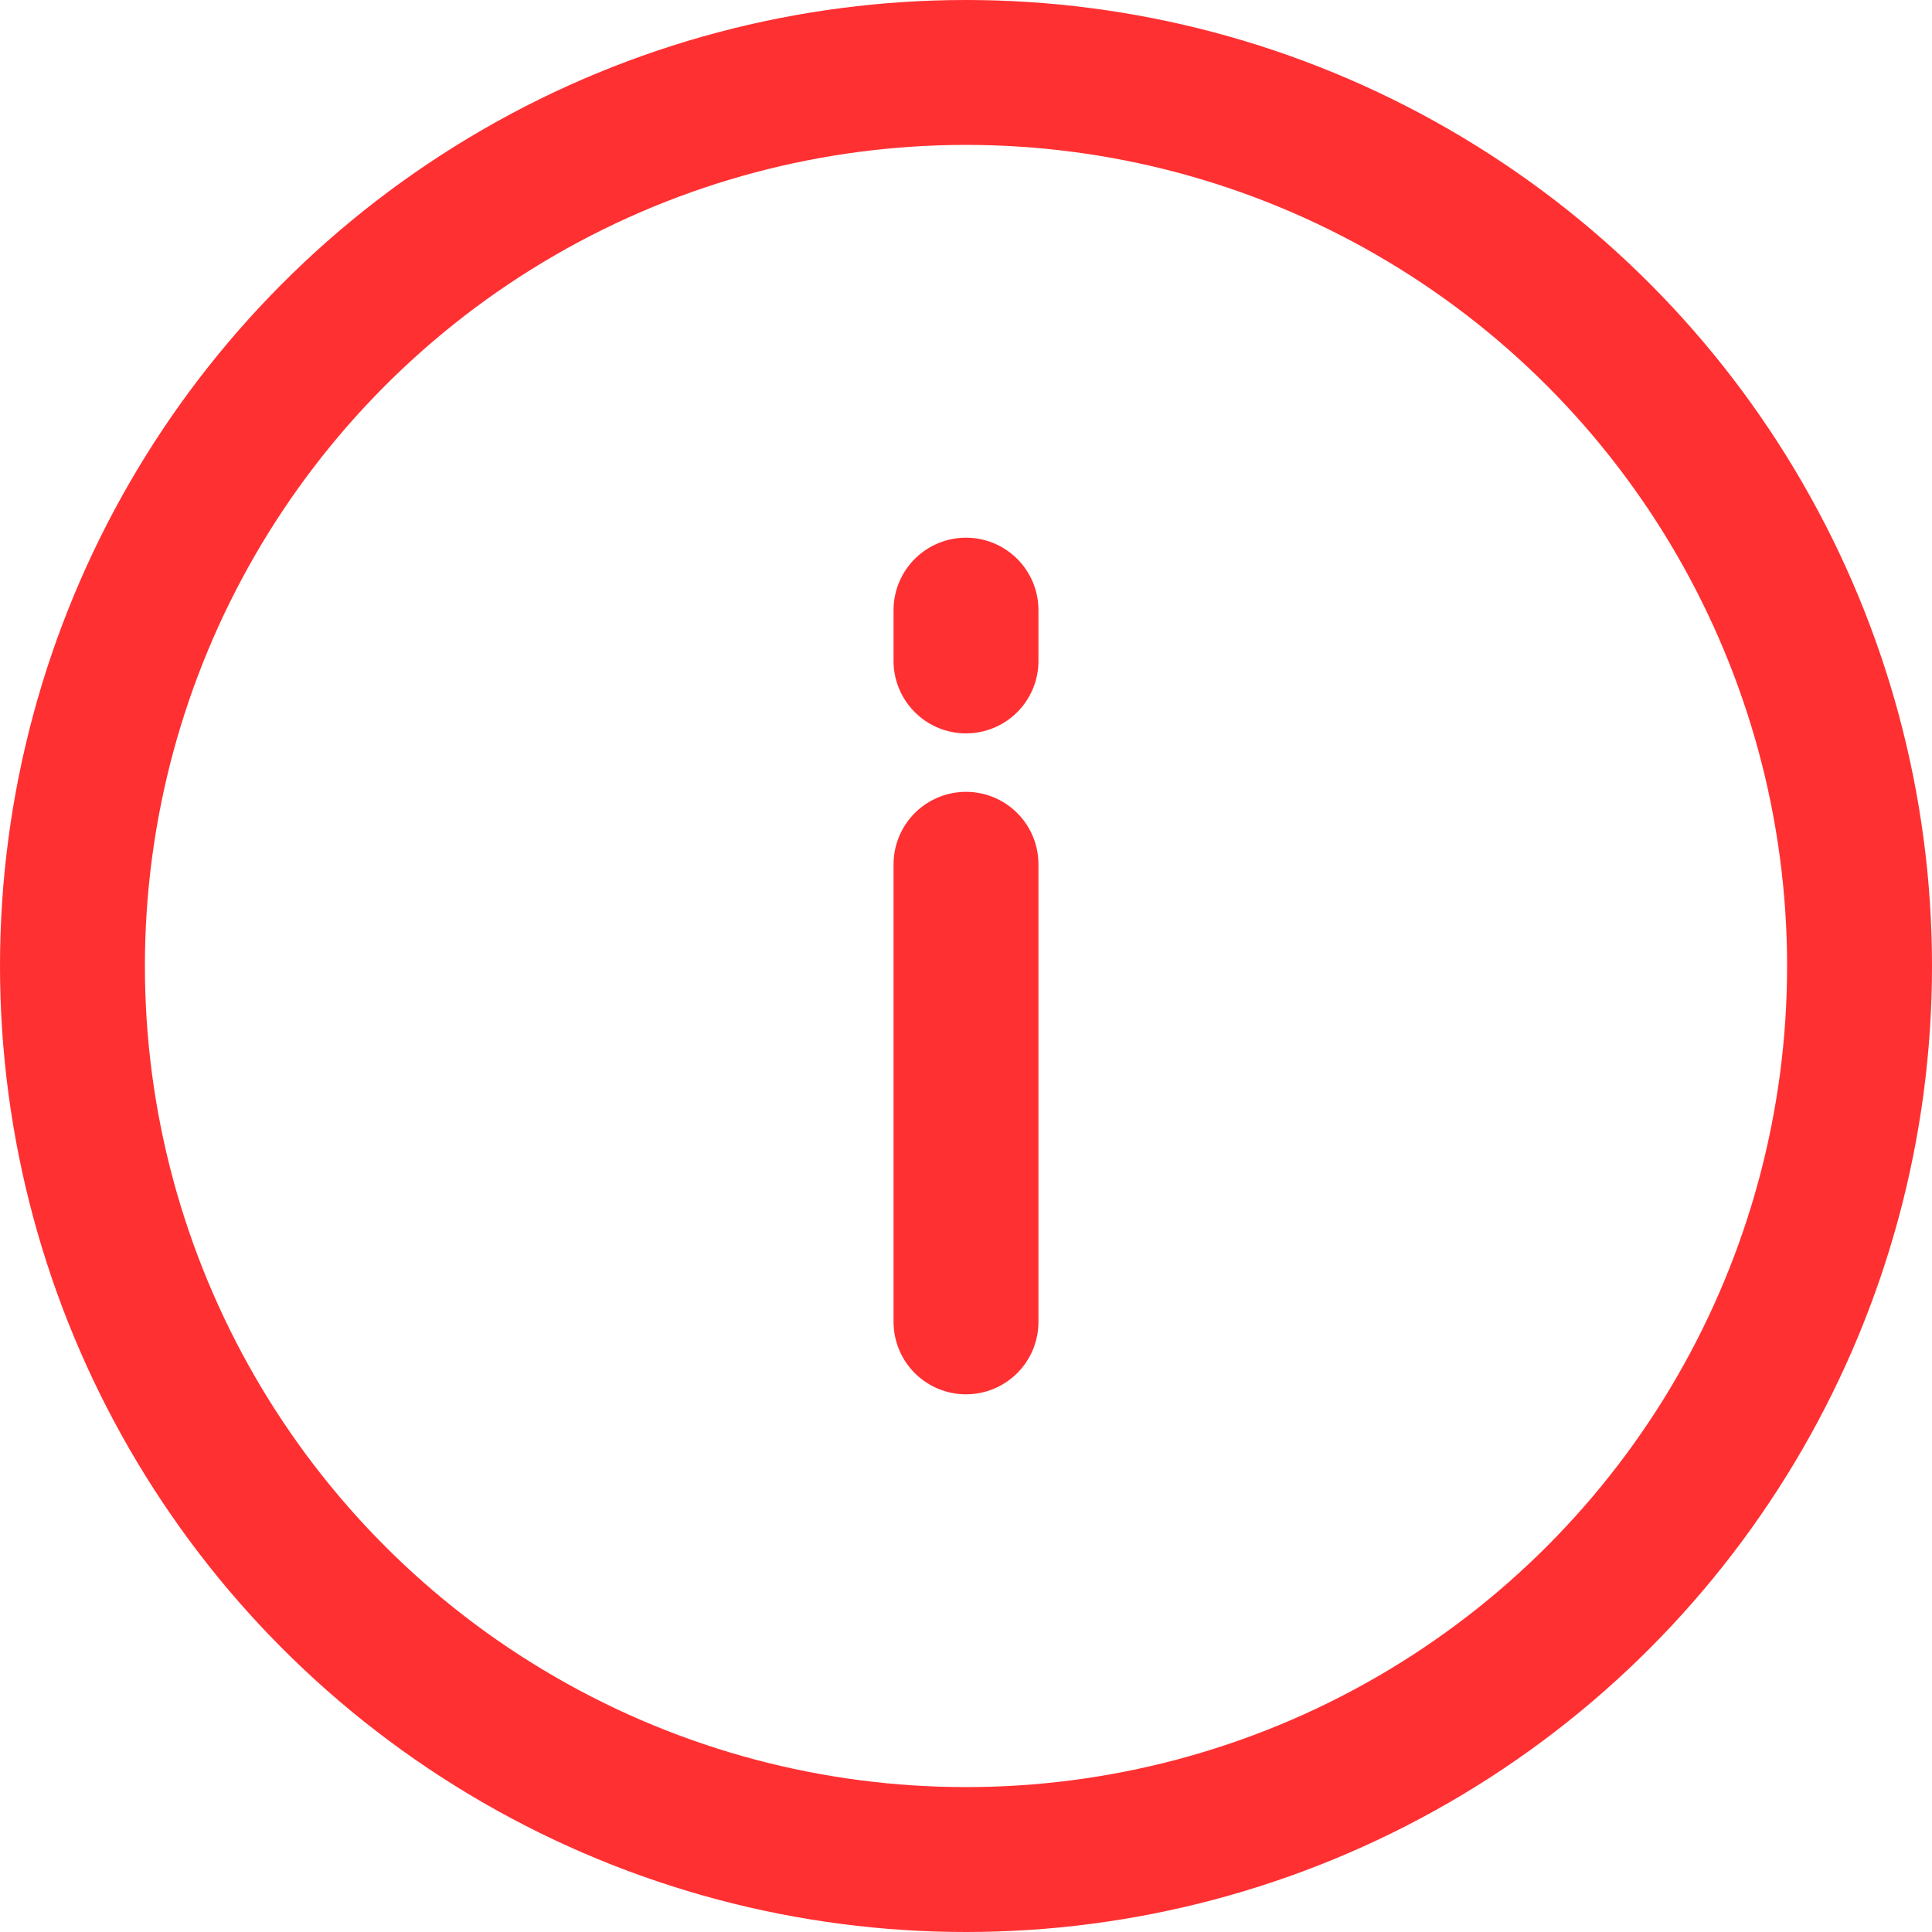 <svg xmlns="http://www.w3.org/2000/svg" width="20" height="20" viewBox="0 0 20 20" fill="none"><circle cx="10" cy="10" r="9.25" stroke="#FF3032" stroke-width="1.5"></circle><path d="M10 8.947L10 13.684" stroke="#FF3032" stroke-width="1.5" stroke-linecap="round" stroke-linejoin="round"></path><path d="M10 6.316L10 6.842" stroke="#FF3032" stroke-width="1.5" stroke-linecap="round" stroke-linejoin="round"></path></svg>